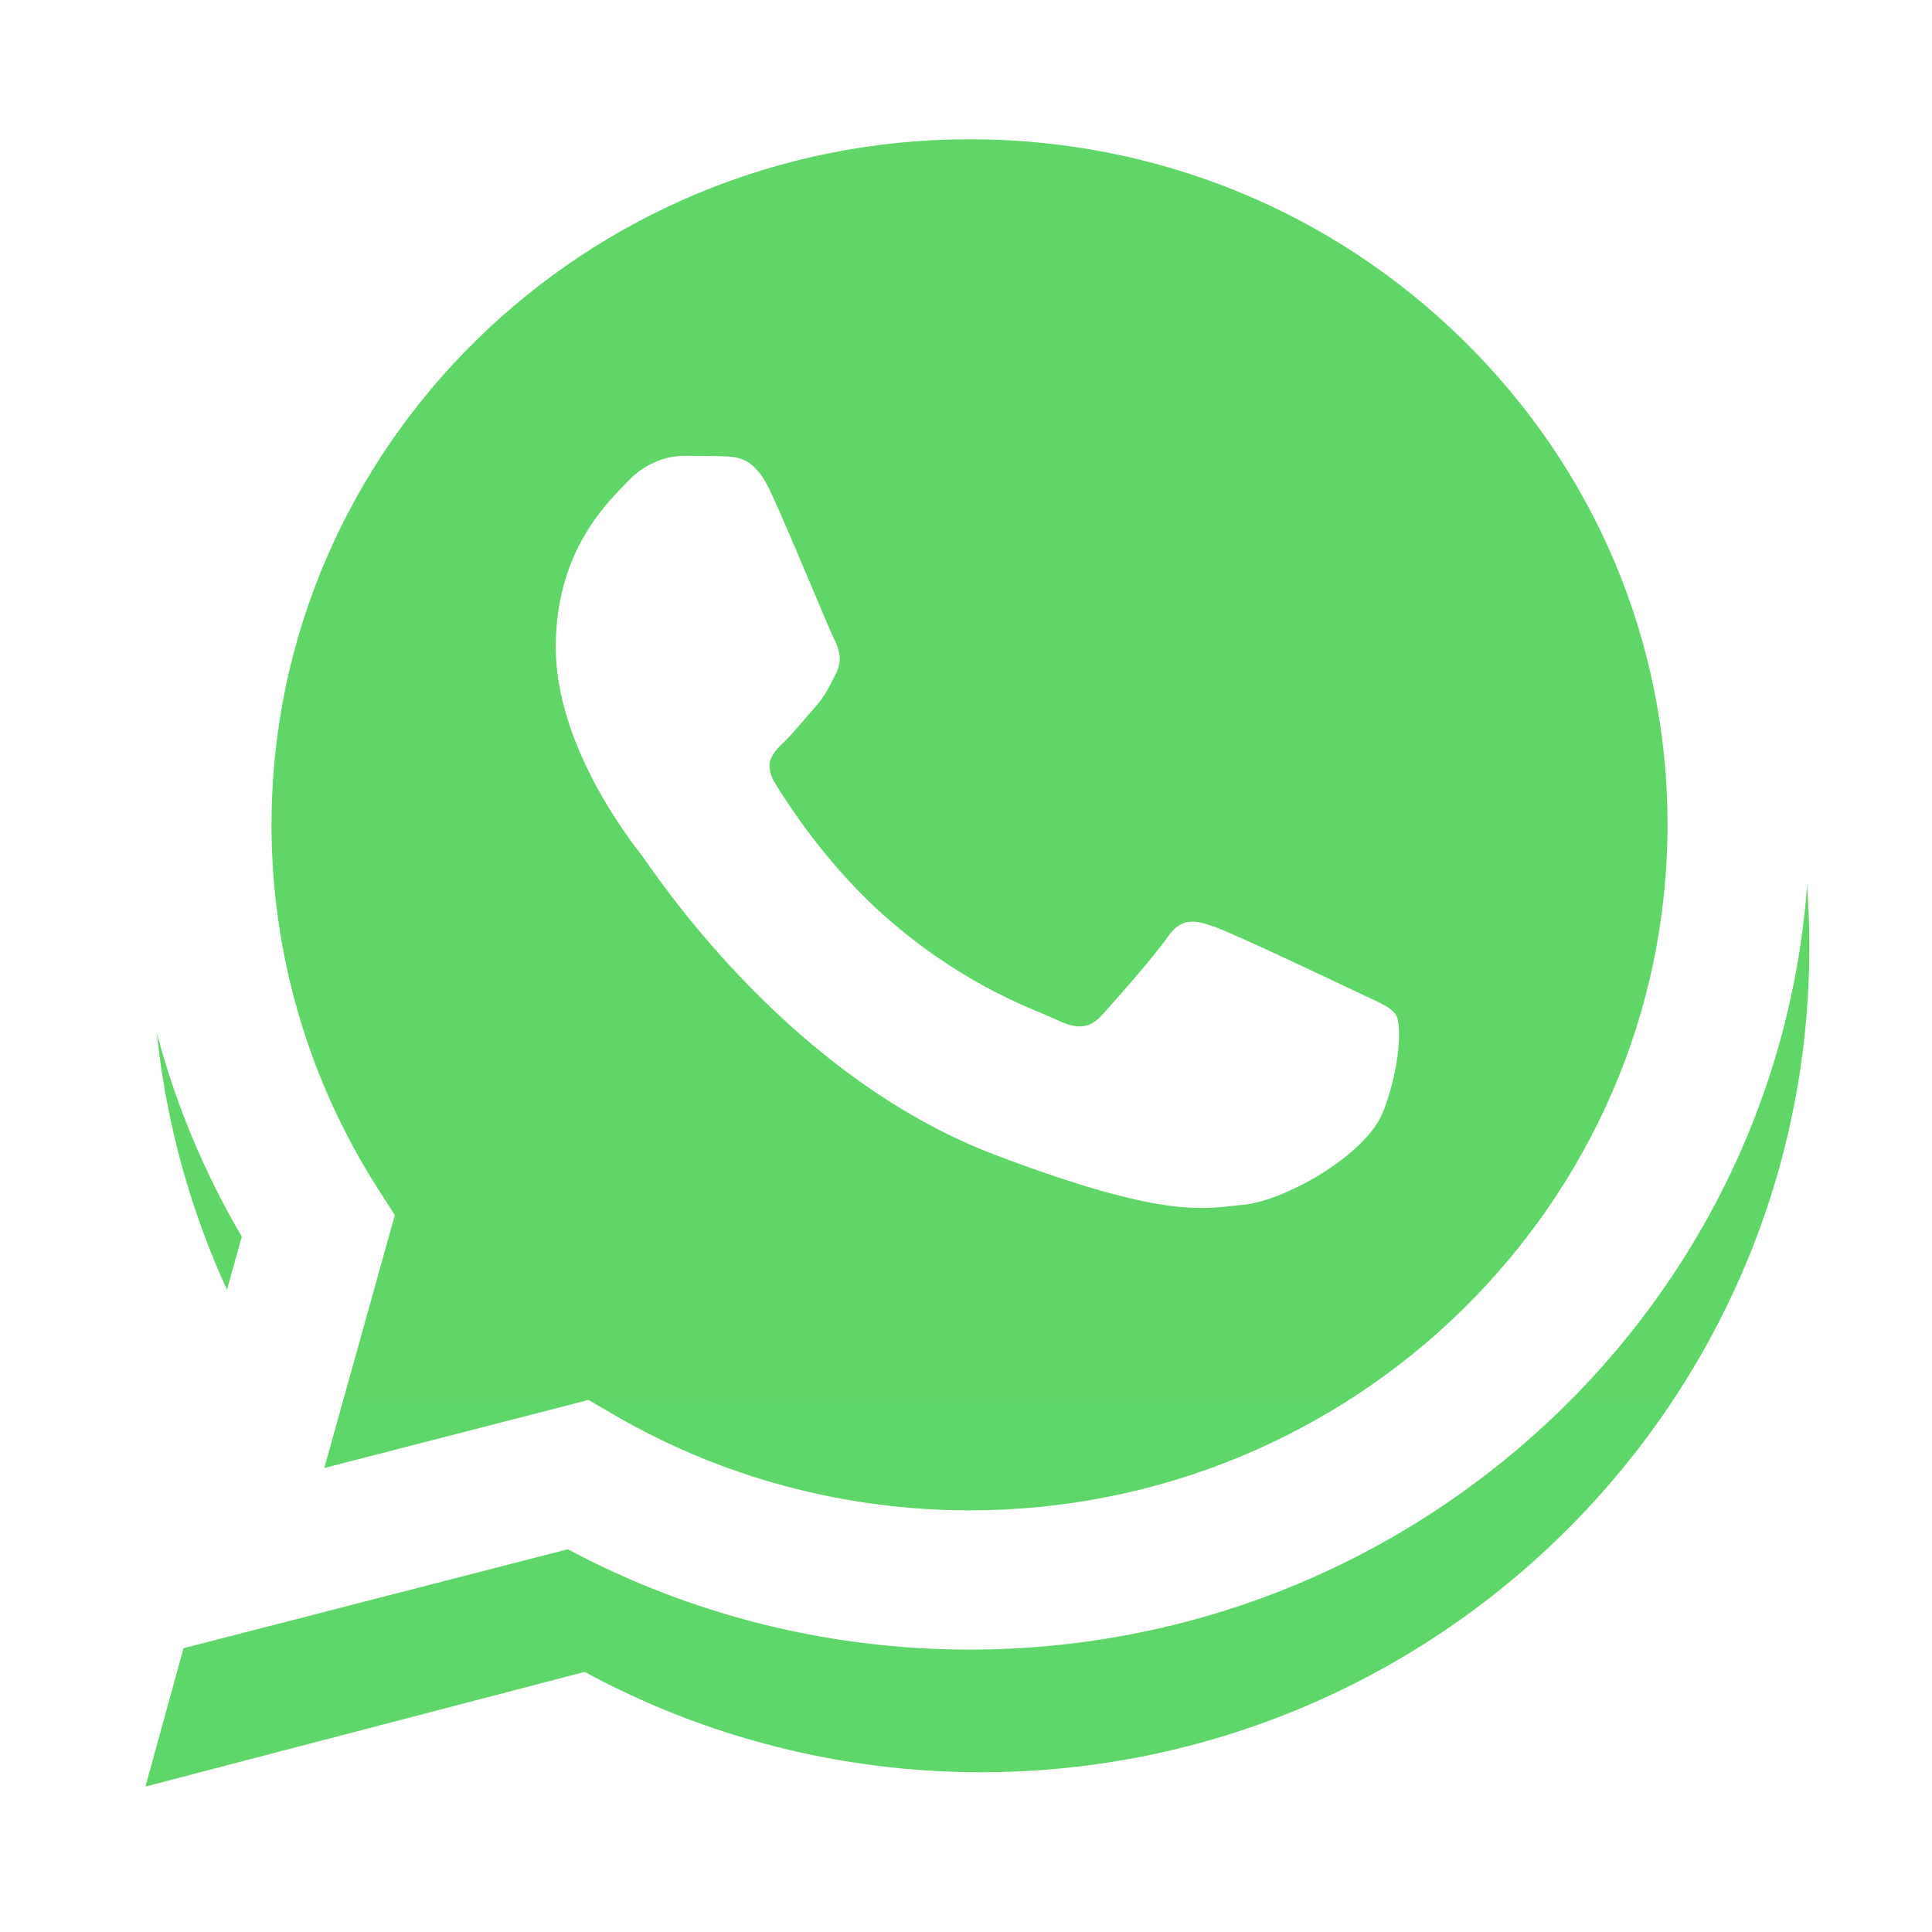 <svg width="63" height="63" viewBox="0 0 63 63" fill="none" xmlns="http://www.w3.org/2000/svg">
<g filter="url(#filter0_d_1282_30)">
<path d="M4.969 26.884C4.968 31.622 6.211 36.248 8.576 40.325L4.743 54.257L19.064 50.519C23.026 52.665 27.464 53.79 31.974 53.79H31.986C46.874 53.79 58.993 41.73 59 26.905C59.003 19.722 56.195 12.967 51.094 7.885C45.994 2.803 39.212 0.003 31.985 0C17.094 0 4.976 12.06 4.97 26.884" fill="url(#paint0_linear_1282_30)"/>
</g>
<path d="M4.23 26.884C4.228 31.622 5.489 36.248 7.885 40.325L4 54.257L18.517 50.519C22.517 52.66 27.021 53.79 31.603 53.791H31.615C46.708 53.791 58.994 41.729 59 26.906C59.003 19.722 56.156 12.966 50.986 7.884C45.816 2.803 38.941 0.003 31.615 0C16.52 0 4.236 12.06 4.23 26.884ZM12.875 39.623L12.333 38.778C10.055 35.22 8.852 31.108 8.854 26.886C8.858 14.565 19.069 4.541 31.624 4.541C37.704 4.543 43.418 6.871 47.715 11.094C52.013 15.318 54.378 20.932 54.376 26.904C54.371 39.225 44.16 49.251 31.615 49.251H31.606C27.521 49.248 23.515 48.171 20.021 46.135L19.19 45.651L10.575 47.869L12.875 39.623Z" fill="url(#paint1_linear_1282_30)"/>
<path d="M25.113 16.004C24.606 14.921 24.073 14.899 23.591 14.88C23.196 14.864 22.745 14.865 22.294 14.865C21.843 14.865 21.11 15.028 20.49 15.679C19.87 16.33 18.122 17.904 18.122 21.105C18.122 24.306 20.546 27.4 20.884 27.835C21.223 28.268 25.565 35.048 32.442 37.656C38.158 39.824 39.321 39.392 40.561 39.284C41.802 39.175 44.565 37.71 45.128 36.191C45.692 34.672 45.692 33.37 45.523 33.097C45.354 32.826 44.903 32.663 44.226 32.338C43.549 32.013 40.223 30.439 39.603 30.221C38.982 30.005 38.531 29.896 38.08 30.548C37.629 31.198 36.333 32.663 35.938 33.097C35.544 33.532 35.149 33.587 34.472 33.261C33.795 32.934 31.616 32.248 29.031 30.032C27.02 28.307 25.662 26.177 25.267 25.526C24.872 24.875 25.225 24.523 25.564 24.198C25.868 23.907 26.241 23.439 26.58 23.059C26.917 22.679 27.029 22.408 27.255 21.974C27.481 21.54 27.368 21.16 27.199 20.834C27.029 20.509 25.715 17.291 25.113 16.004Z" fill="white"/>
<defs>
<filter id="filter0_d_1282_30" x="0.743" y="0" width="62.257" height="62.257" filterUnits="userSpaceOnUse" color-interpolation-filters="sRGB">
<feFlood flood-opacity="0" result="BackgroundImageFix"/>
<feColorMatrix in="SourceAlpha" type="matrix" values="0 0 0 0 0 0 0 0 0 0 0 0 0 0 0 0 0 0 127 0" result="hardAlpha"/>
<feOffset dy="4"/>
<feGaussianBlur stdDeviation="2"/>
<feComposite in2="hardAlpha" operator="out"/>
<feColorMatrix type="matrix" values="0 0 0 0 0 0 0 0 0 0 0 0 0 0 0 0 0 0 0.25 0"/>
<feBlend mode="normal" in2="BackgroundImageFix" result="effect1_dropShadow_1282_30"/>
<feBlend mode="normal" in="SourceGraphic" in2="effect1_dropShadow_1282_30" result="shape"/>
</filter>
<linearGradient id="paint0_linear_1282_30" x1="2717.58" y1="5425.68" x2="2717.58" y2="0" gradientUnits="userSpaceOnUse">
<stop stop-color="#1FAF38"/>
<stop offset="1" stop-color="#60D669"/>
</linearGradient>
<linearGradient id="paint1_linear_1282_30" x1="2754" y1="5425.68" x2="2754" y2="0" gradientUnits="userSpaceOnUse">
<stop stop-color="#F9F9F9"/>
<stop offset="1" stop-color="white"/>
</linearGradient>
</defs>
</svg>
